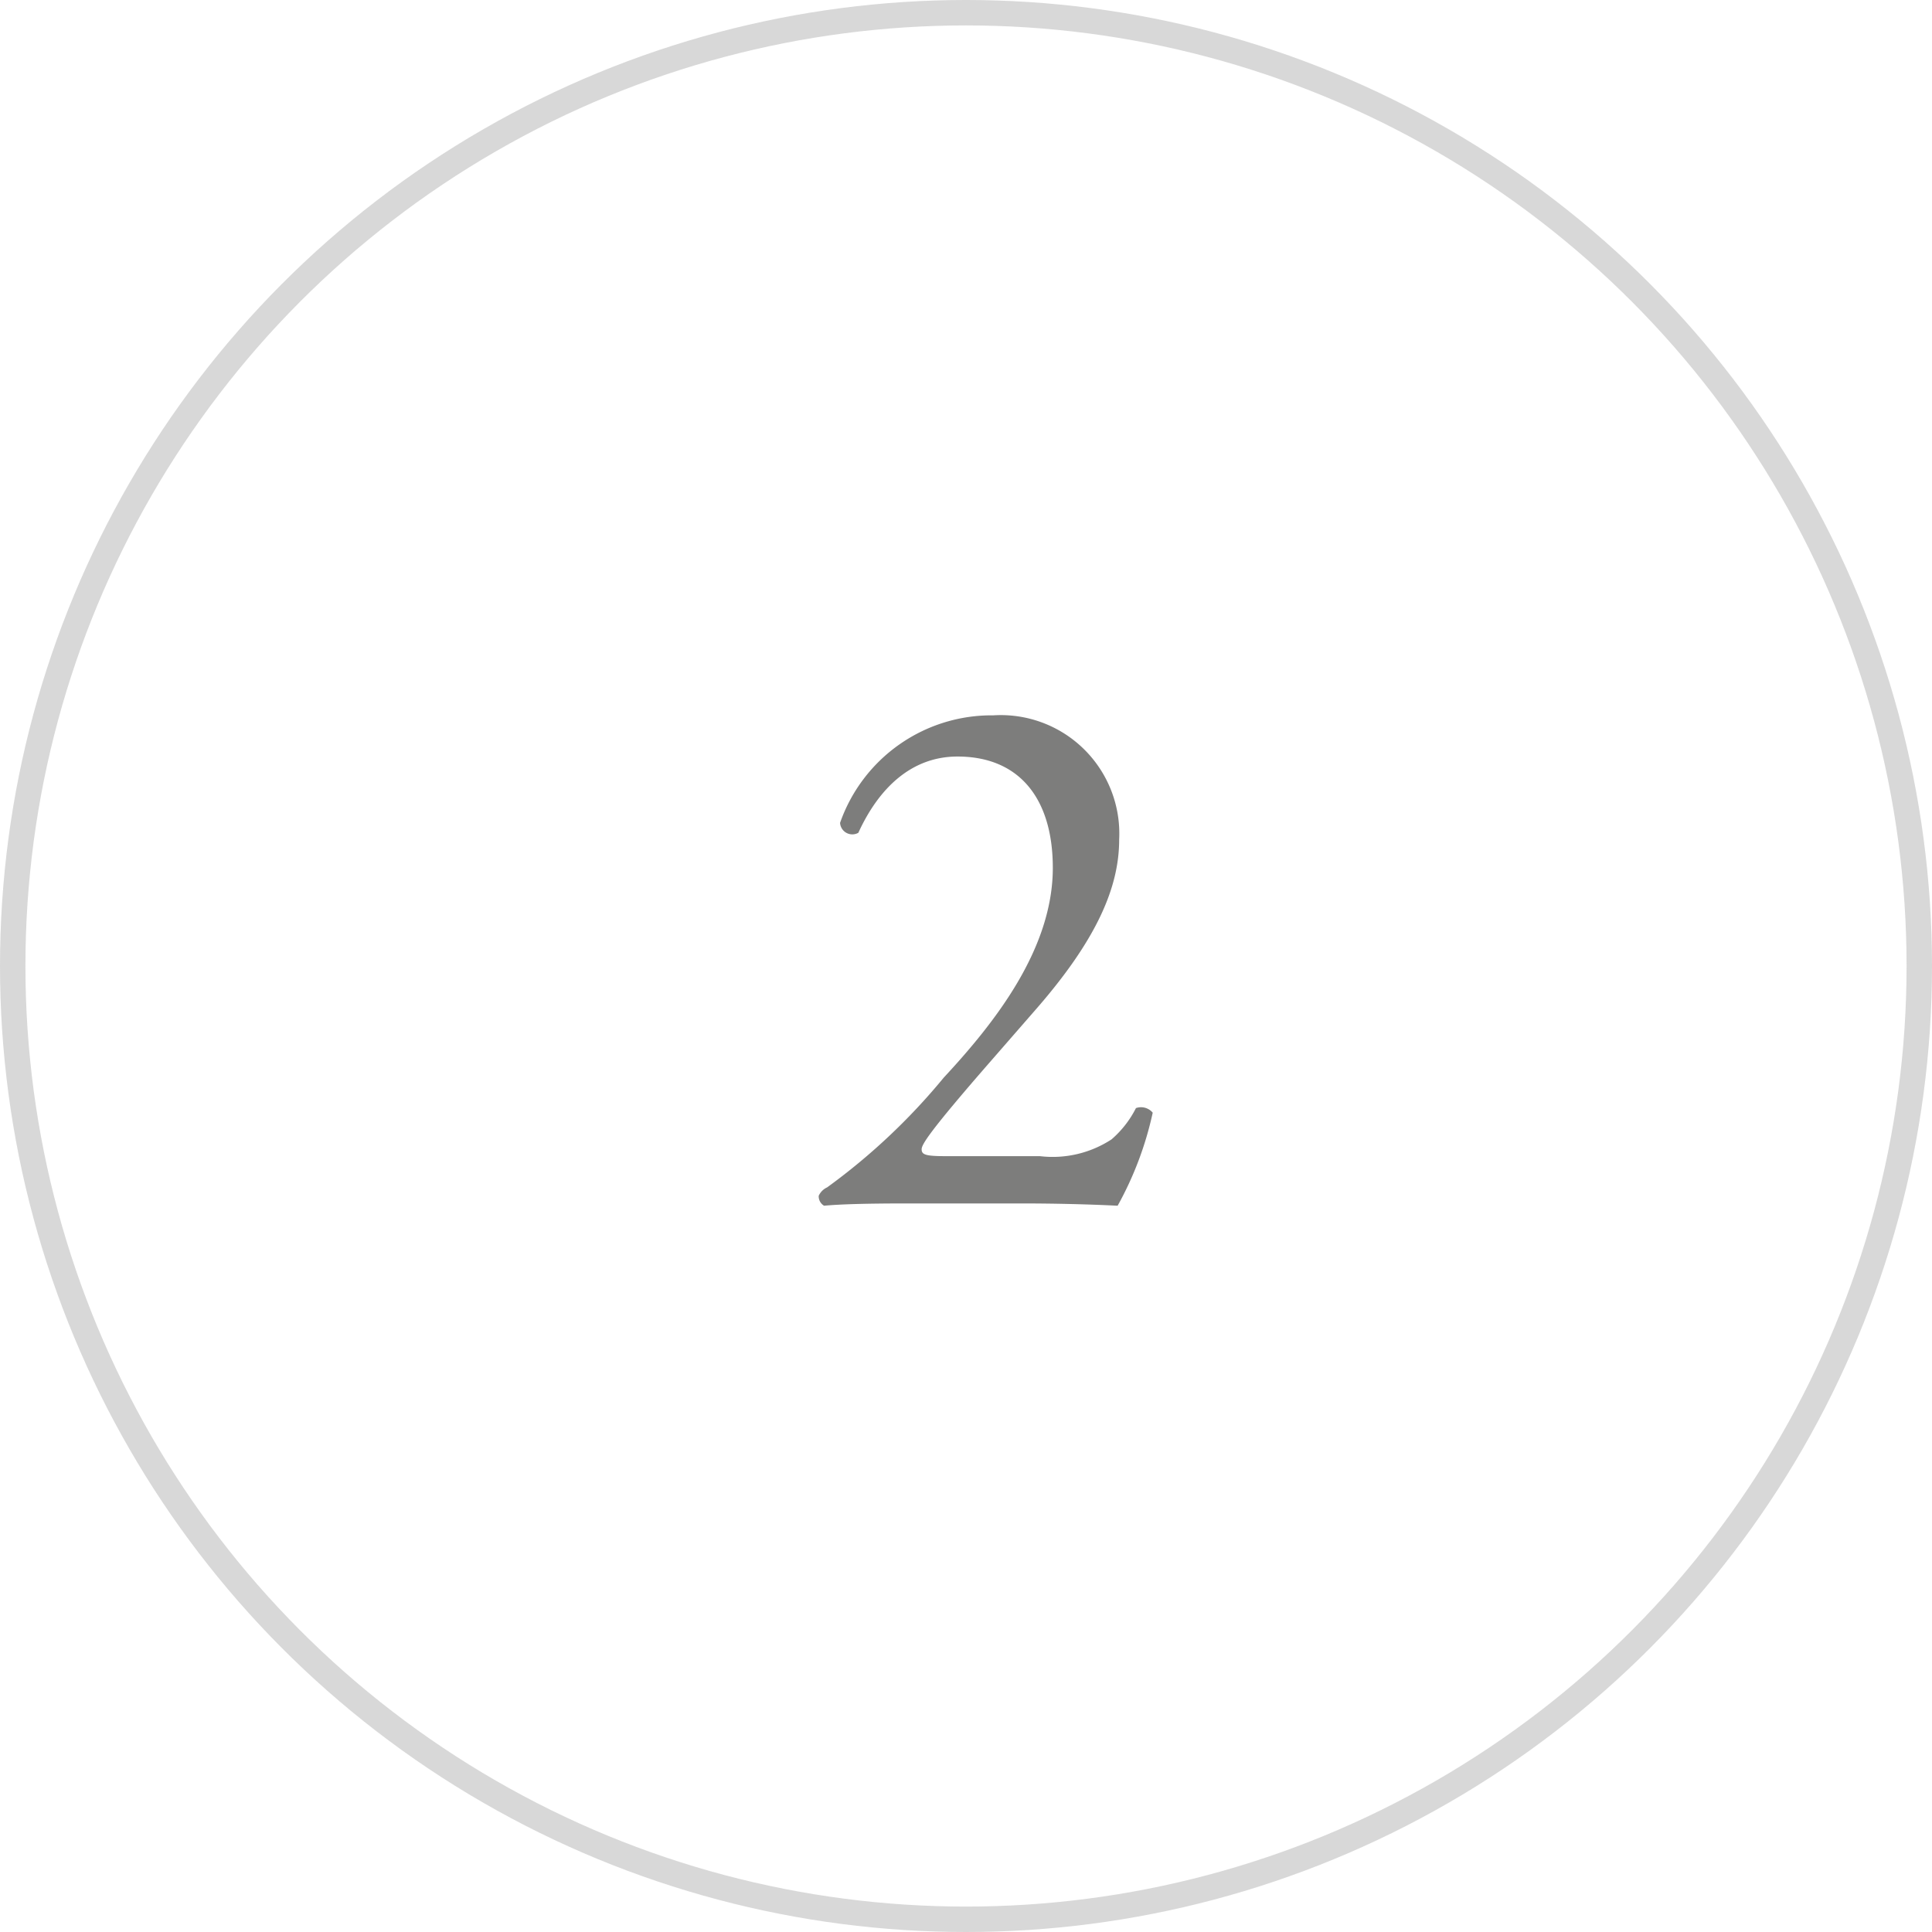 <svg xmlns="http://www.w3.org/2000/svg" width="76" height="76"><path d="M37.185 45.48c-.78 0-.93-.06-.93-.27 0-.18.27-.66 2.73-3.48l1.83-2.1c2.34-2.7 3.21-4.74 3.21-6.6a4.661 4.661 0 00-4.95-4.89 6.312 6.312 0 00-6.029 4.23.483.483 0 00.719.39c.81-1.77 2.1-3 3.9-3 2.43 0 3.75 1.65 3.75 4.38 0 3.21-2.31 6.12-4.29 8.25a24.765 24.765 0 01-4.59 4.32.664.664 0 00-.329.33.43.43 0 00.21.39c.659-.06 1.649-.09 3.329-.09h4.35c1.38 0 2.64.03 3.87.09a13.384 13.384 0 001.38-3.66.6.6 0 00-.66-.18 4.026 4.026 0 01-.96 1.23 4.233 4.233 0 01-2.82.66h-3.72z" fill="#7d7d7c" fill-rule="evenodd"/><circle cx="38" cy="38" r="37.5" fill="none" stroke="#7d7d7c" opacity=".3"/></svg>